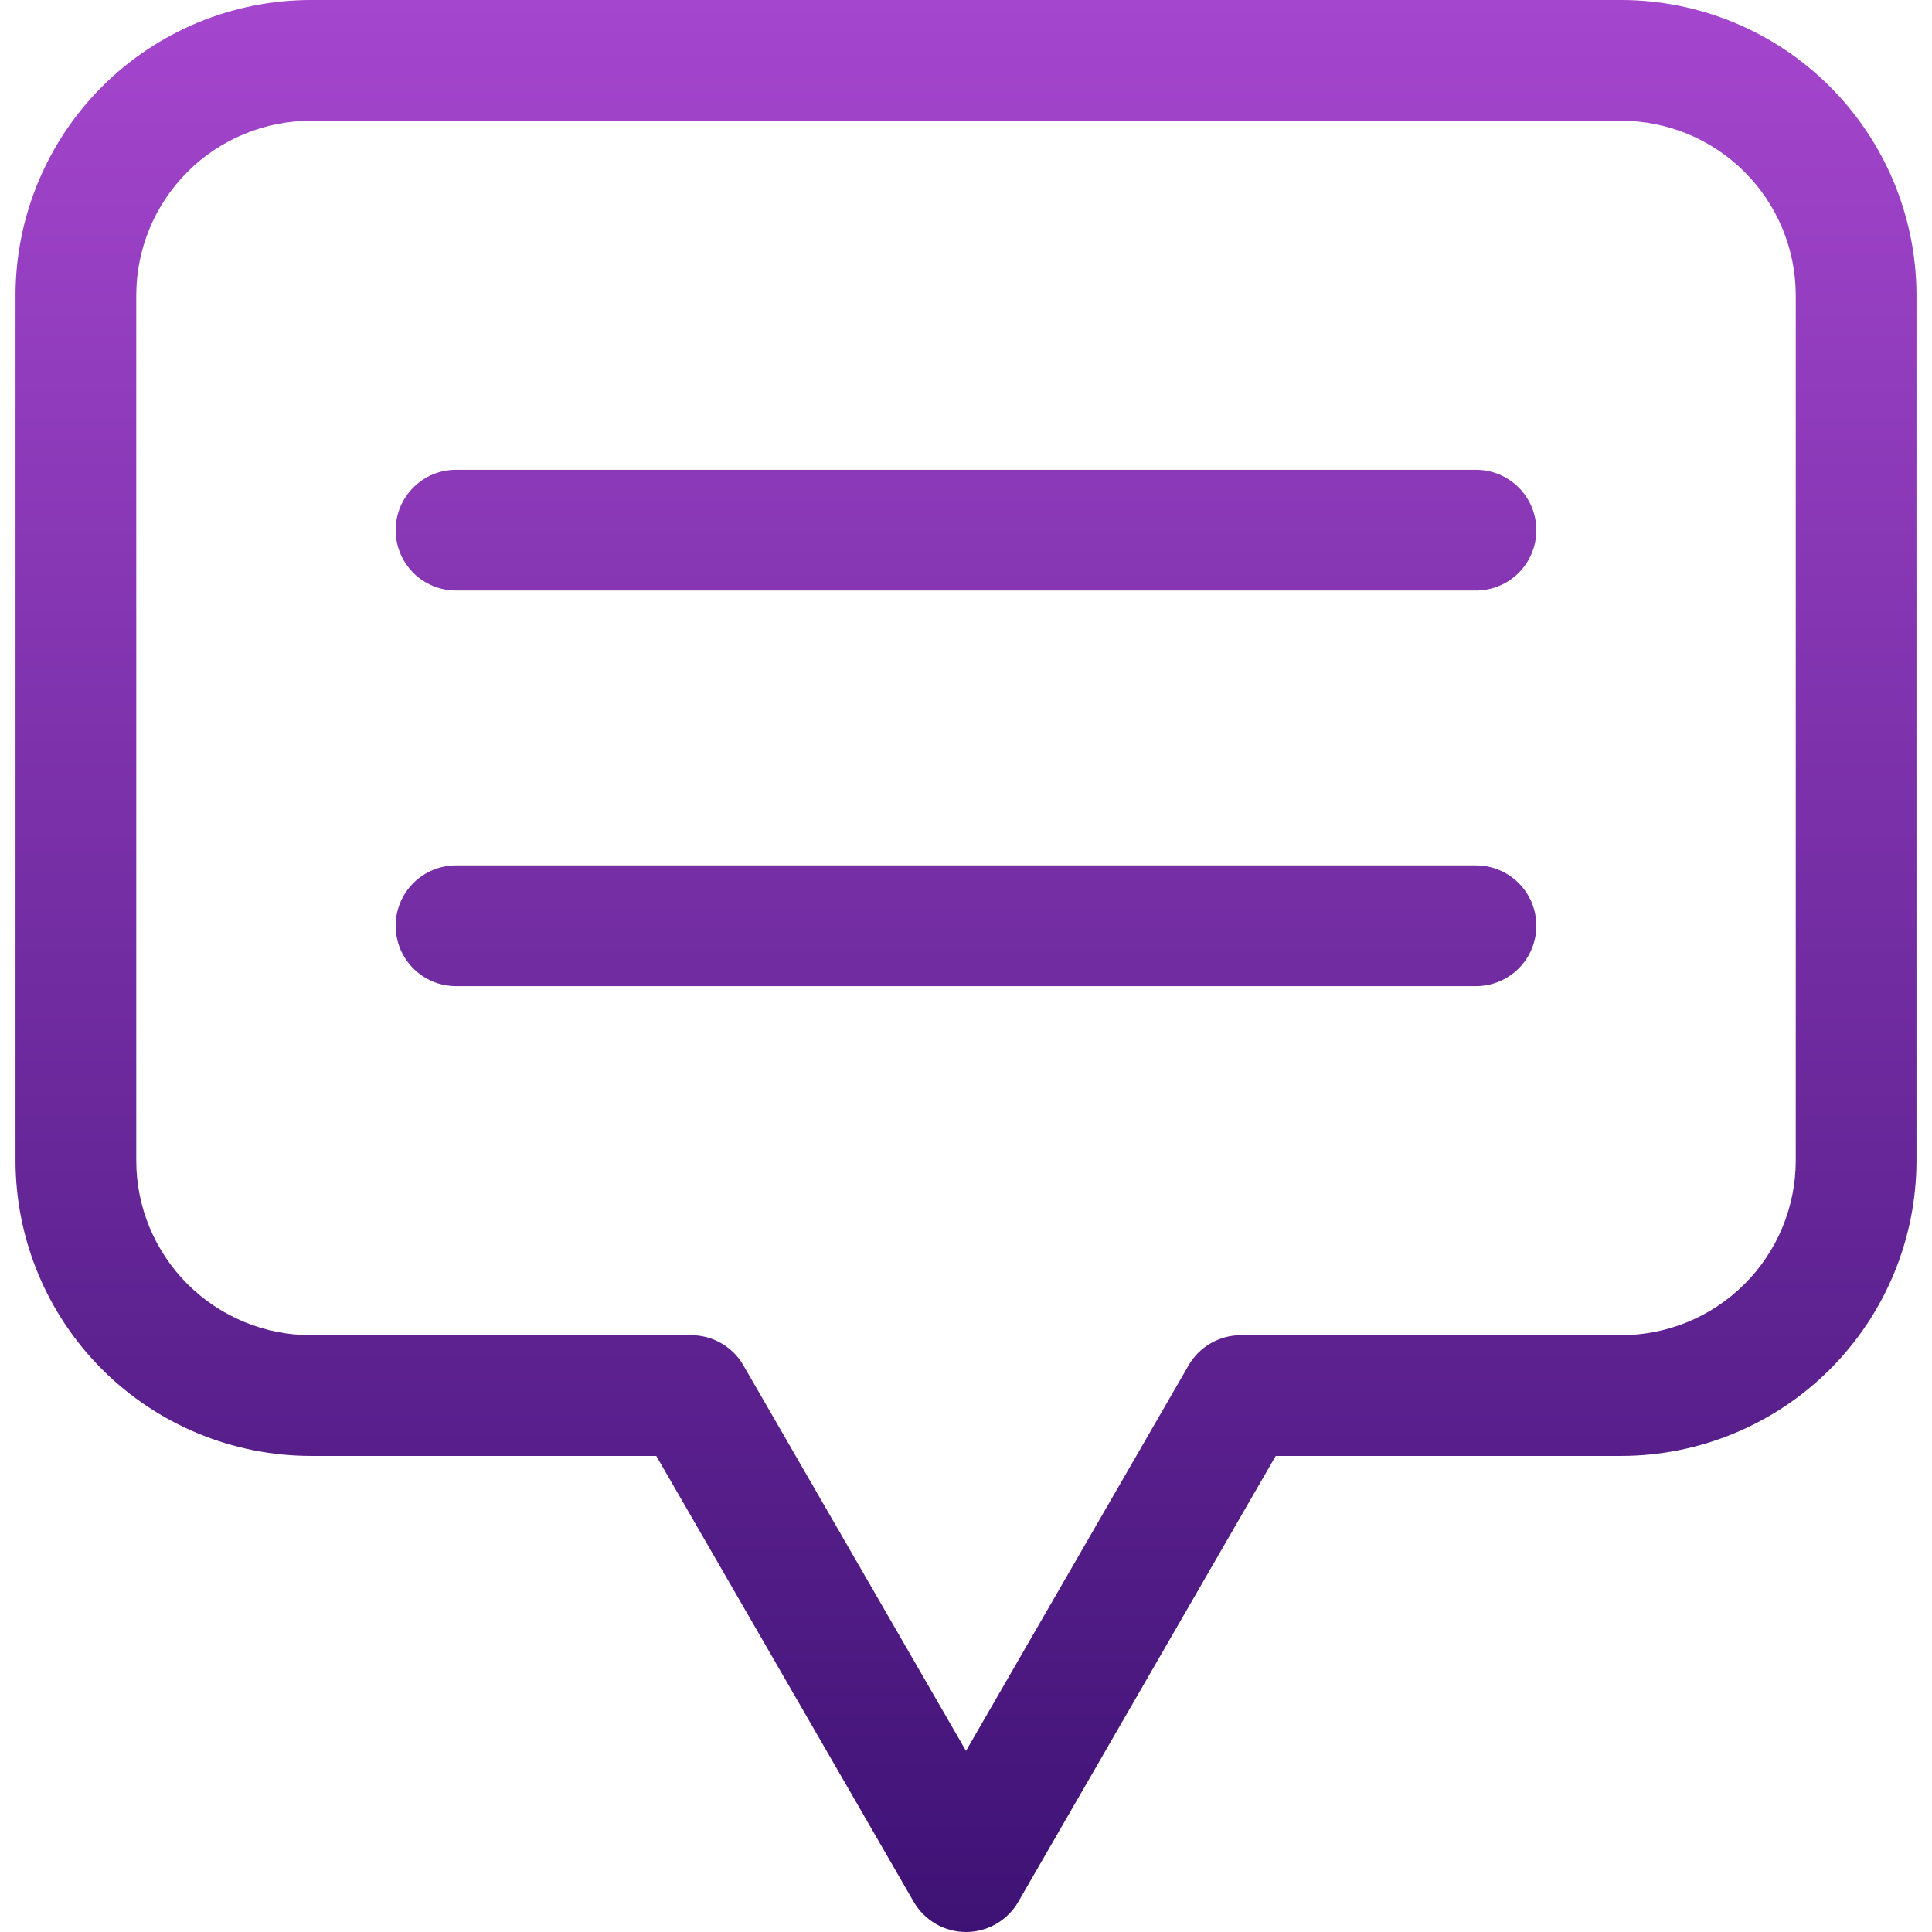 
<svg width="68" height="68" viewBox="0 0 68 68" fill="none" xmlns="http://www.w3.org/2000/svg">
<g clip-path="url(#clip0_9_3)">
<path d="M57.062 0H10.938C8.183 0.003 5.541 1.099 3.593 3.047C1.645 4.996 0.549 7.637 0.546 10.392V40.852C0.549 43.607 1.645 46.248 3.593 48.197C5.541 50.145 8.183 51.241 10.938 51.244H23.099L32.16 66.938C32.346 67.26 32.615 67.529 32.938 67.715C33.261 67.902 33.627 68 34 68C34.373 68 34.739 67.902 35.062 67.715C35.386 67.529 35.654 67.26 35.84 66.938L44.901 51.244H57.062C59.817 51.241 62.459 50.145 64.407 48.197C66.356 46.248 67.451 43.607 67.454 40.852V10.392C67.451 7.637 66.356 4.996 64.407 3.047C62.459 1.099 59.817 0.003 57.062 0ZM63.205 40.852C63.203 42.48 62.555 44.042 61.404 45.193C60.252 46.345 58.691 46.992 57.062 46.994H43.675C43.301 46.994 42.935 47.092 42.612 47.279C42.289 47.465 42.021 47.734 41.834 48.057L34 61.625L26.166 48.057C25.98 47.734 25.712 47.465 25.389 47.279C25.066 47.092 24.699 46.994 24.326 46.994H10.938C9.31 46.992 7.748 46.345 6.597 45.193C5.445 44.042 4.797 42.48 4.796 40.852V10.392C4.797 8.764 5.445 7.203 6.597 6.051C7.748 4.9 9.31 4.252 10.938 4.25H57.062C58.691 4.252 60.252 4.9 61.403 6.051C62.555 7.203 63.203 8.764 63.205 10.392V40.852ZM54.074 18.66C54.074 19.224 53.85 19.764 53.452 20.163C53.053 20.561 52.513 20.785 51.949 20.785H16.051C15.487 20.785 14.947 20.561 14.548 20.163C14.15 19.764 13.926 19.224 13.926 18.66C13.926 18.097 14.15 17.556 14.548 17.158C14.947 16.759 15.487 16.535 16.051 16.535H51.949C52.513 16.535 53.053 16.759 53.452 17.158C53.85 17.556 54.074 18.097 54.074 18.66ZM54.074 32.584C54.074 33.148 53.85 33.688 53.452 34.087C53.053 34.486 52.513 34.709 51.949 34.709H16.051C15.487 34.709 14.947 34.486 14.548 34.087C14.15 33.688 13.926 33.148 13.926 32.584C13.926 32.021 14.15 31.48 14.548 31.082C14.947 30.683 15.487 30.459 16.051 30.459H51.949C52.513 30.459 53.053 30.683 53.452 31.082C53.85 31.48 54.074 32.021 54.074 32.584V32.584Z" fill="url(#paint0_linear_9_3)"/>
</g>
<defs>
<linearGradient id="paint0_linear_9_3" x1="34" y1="0" x2="34" y2="68" gradientUnits="userSpaceOnUse">
<stop stop-color="#A546CE"/>
<stop offset="1" stop-color="#3E1275"/>
</linearGradient>
<clipPath id="clip0_9_3">
<rect width="68" height="68" fill="white"/>
</clipPath>
</defs>
</svg>
